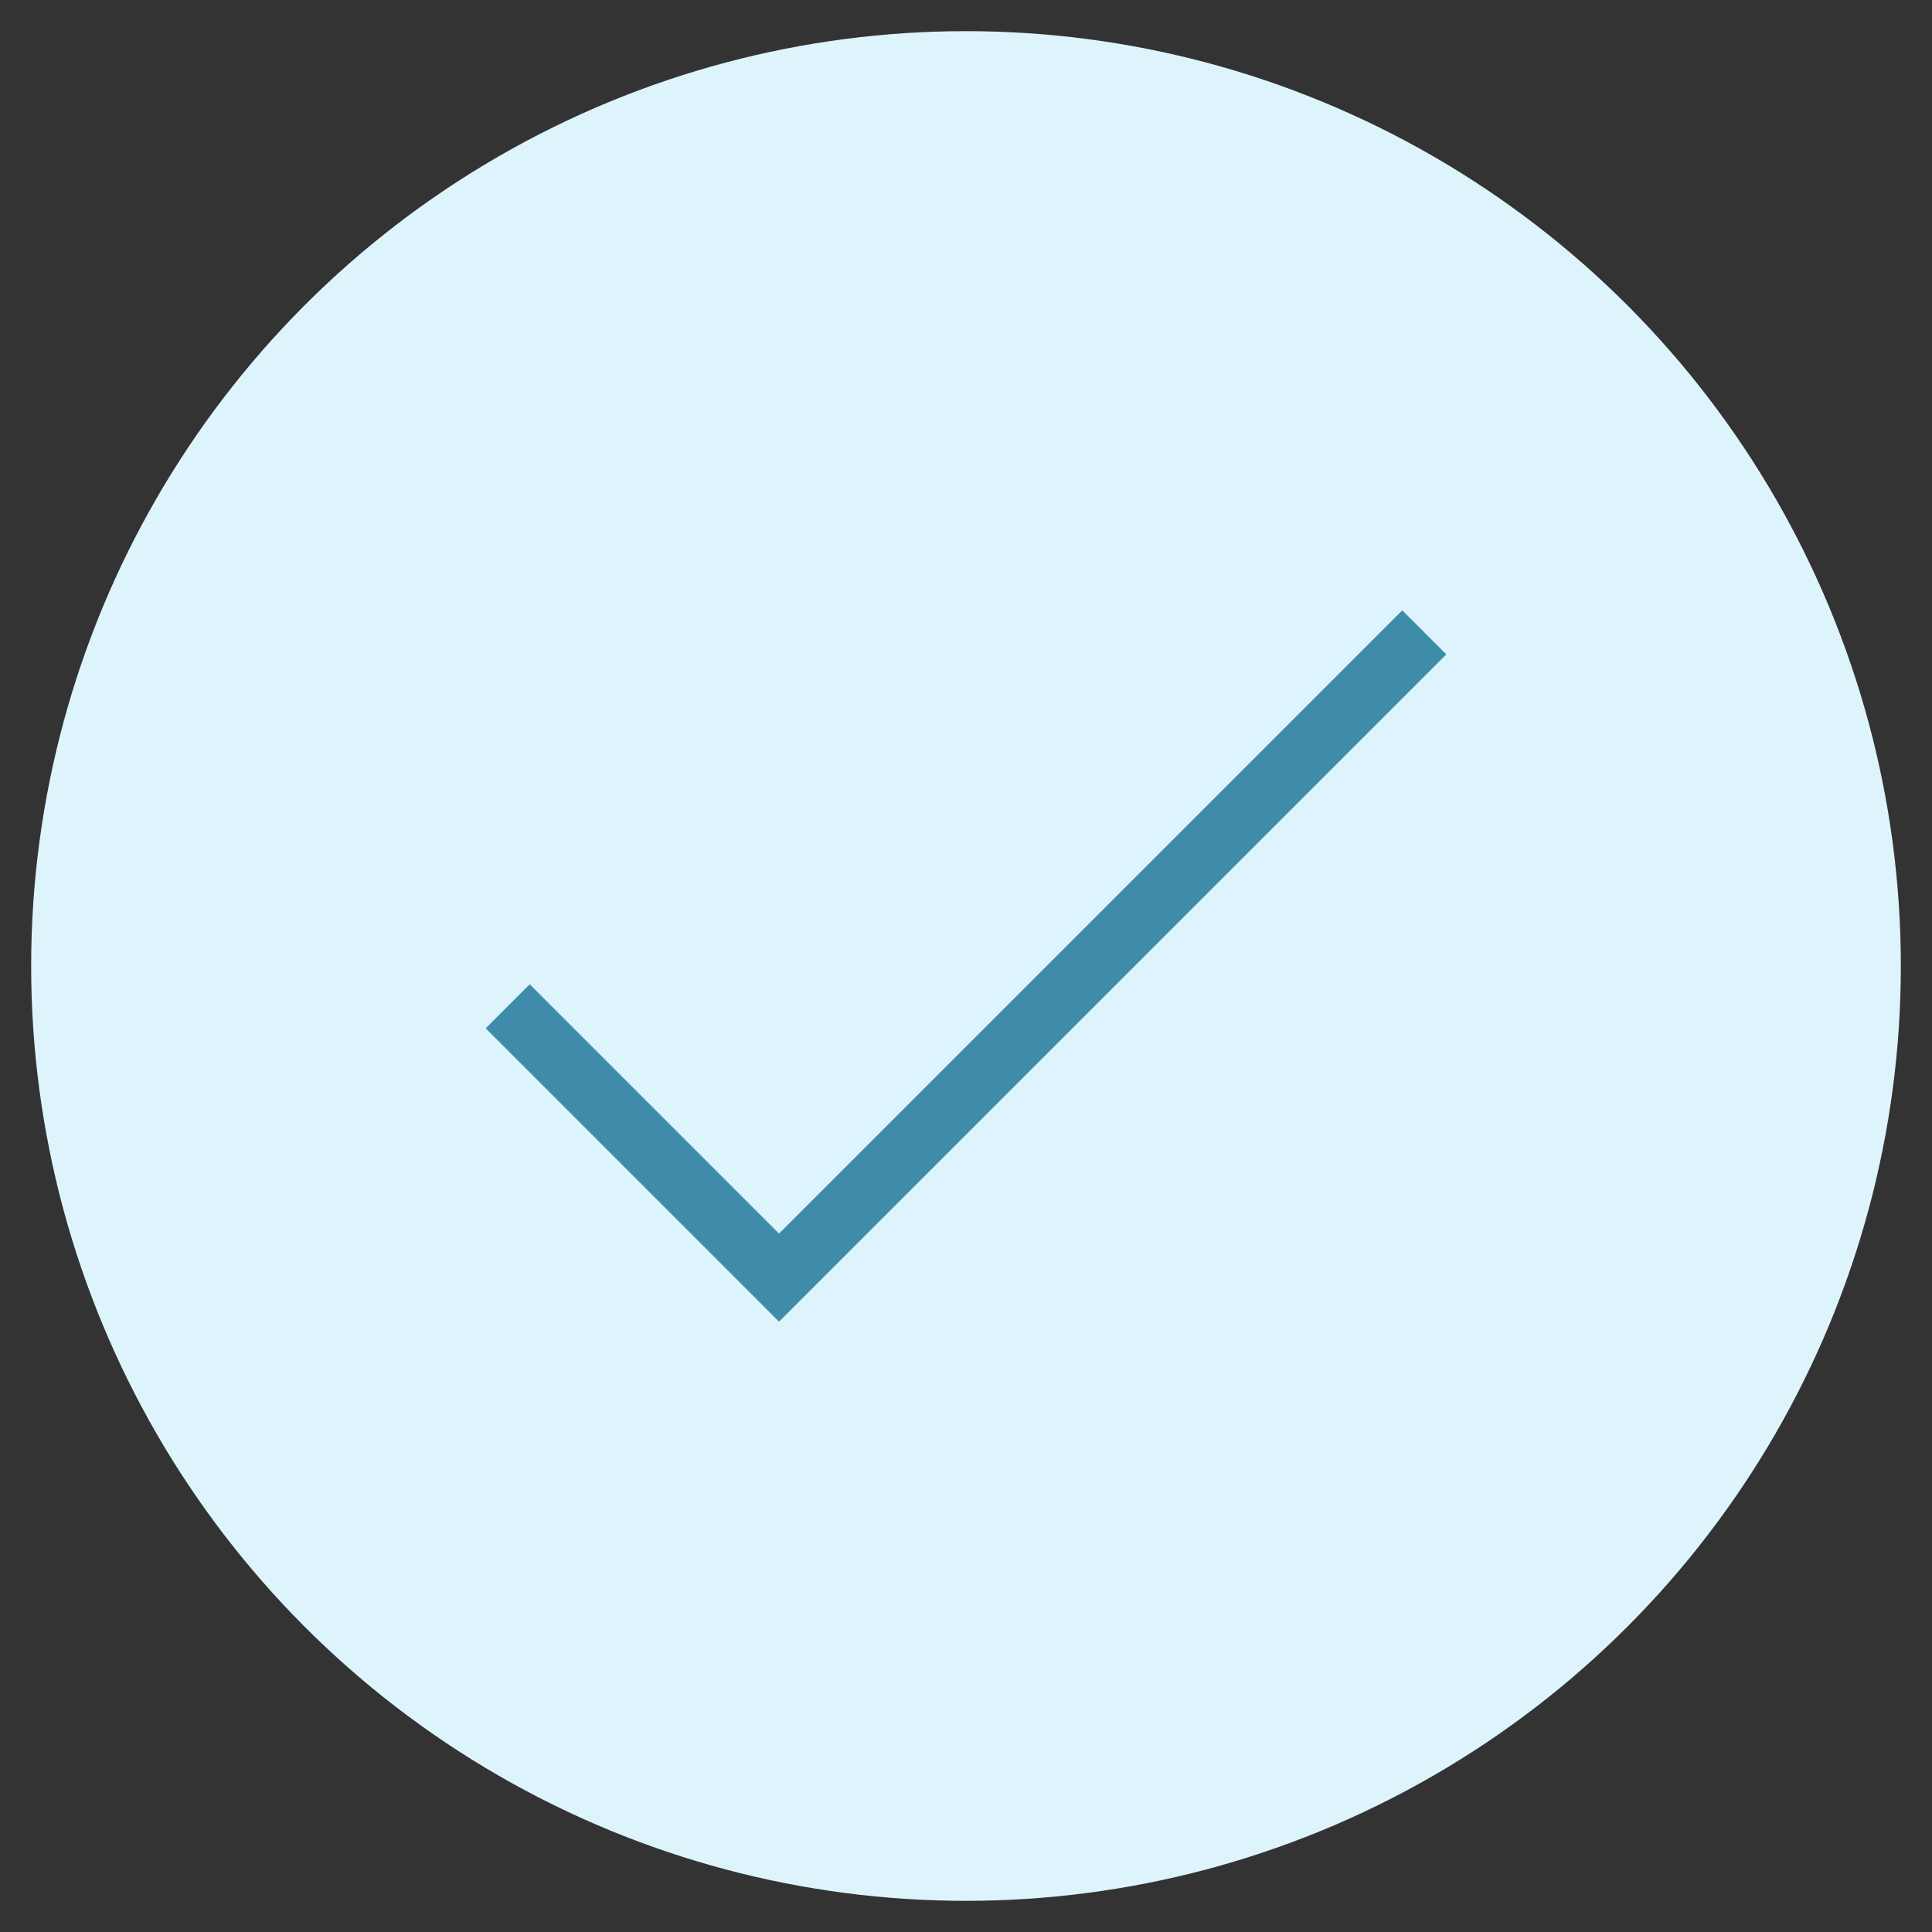 <?xml version="1.0" encoding="UTF-8"?> <svg xmlns="http://www.w3.org/2000/svg" xmlns:xlink="http://www.w3.org/1999/xlink" width="31px" height="31px" viewBox="0 0 31 31" version="1.1"><rect x="0" y="0" width="31" height="31" fill="#333333" stroke="none"/><title>EDDB4CA8-984F-41F4-8689-C68A7E37A7A8</title><g id="B2B-Pages" stroke="none" stroke-width="1" fill="none" fill-rule="evenodd"><g id="Desktop-/-Become-an-ATP" transform="translate(-150, -941)"><g id="b" transform="translate(150, 941)"><circle id="Oval" fill="#DEF4FC" cx="15.5" cy="15.5" r="15"></circle><polygon id="Path" fill="#3E8CA9" fill-rule="nonzero" points="22.5 9.793 23.207 10.5 12.5 21.207 7.793 16.5 8.5 15.793 12.5 19.793"></polygon></g></g></g></svg> 